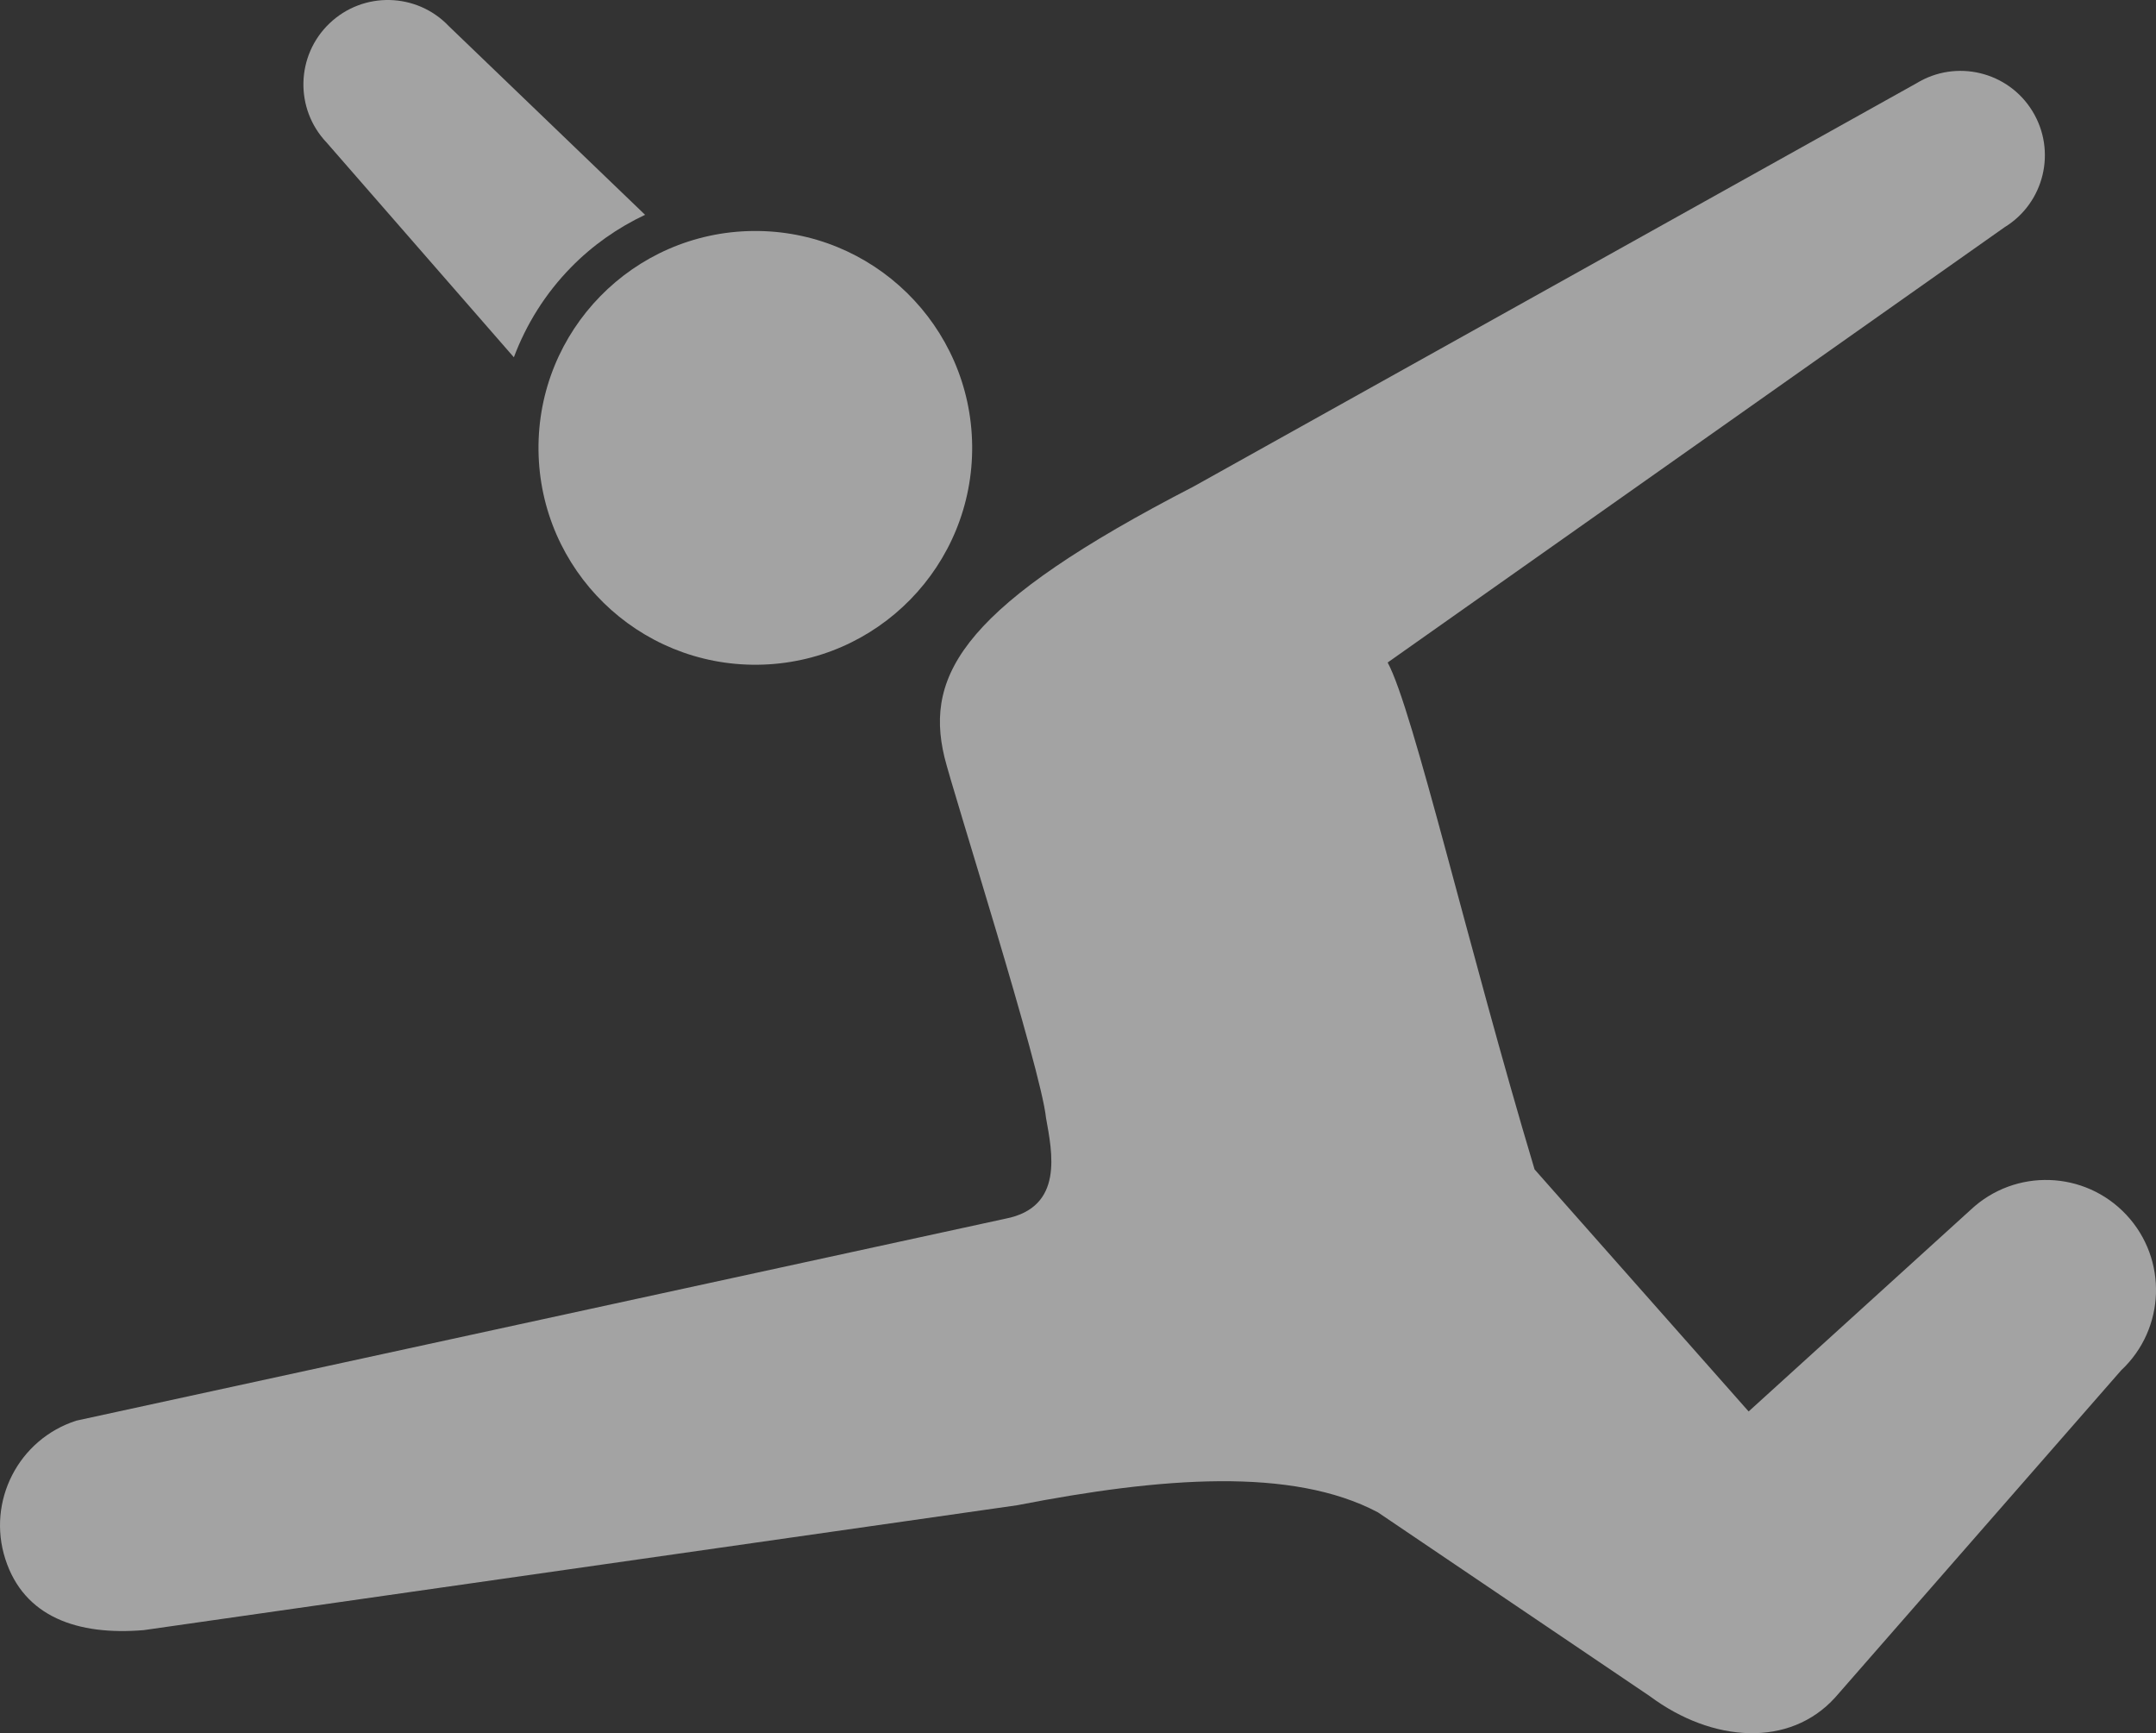<?xml version="1.0" encoding="UTF-8"?><svg id="_レイヤー_1" xmlns="http://www.w3.org/2000/svg" viewBox="0 0 96.853 77.839"><rect x="0" y="0" width="96.853" height="77.839" fill="#333333" stroke="none"/><defs><style>.cls-1{fill:#fff;}.cls-2{opacity:.55;}</style></defs><g class="cls-2"><path class="cls-1" d="M46.99,50.208c.275,1.54,.814,4.009-1.816,4.523L3.43,63.803c-2.599,.835-4.027,3.618-3.191,6.216,.835,2.599,3.246,3.441,6.217,3.192l39.238-5.609c6.486-1.264,12.353-1.718,16.202,.317l12.221,8.261c2.817,2.094,6.282,2.312,8.327,.052l12.845-14.69c1.992-1.863,2.096-4.991,.231-6.984-1.864-1.991-4.992-2.097-6.984-.232l-9.983,9.064-9.616-10.871c-2.971-9.9-5.446-20.637-6.6-22.765l27.712-19.548c1.786-1.093,2.347-3.426,1.254-5.212-1.093-1.785-3.427-2.346-5.212-1.253L53.61,21.855c-10.214,5.269-12.095,8.366-11.183,12.149,.365,1.513,4.342,14.004,4.563,16.204Z"/><path class="cls-1" d="M25.646,12.012c.976-.998,2.106-1.785,3.332-2.365L20.164,1.176c-1.443-1.516-3.843-1.574-5.358-.13-1.516,1.444-1.574,3.844-.13,5.36l8.408,9.64c.559-1.489,1.417-2.863,2.562-4.034Z"/><path class="cls-1" d="M43.672,20.007c.059,5.378-4.254,9.788-9.633,9.847-5.379,.059-9.788-4.253-9.848-9.632-.06-5.379,4.253-9.789,9.633-9.848,5.377-.059,9.787,4.253,9.848,9.633Z"/></g></svg>